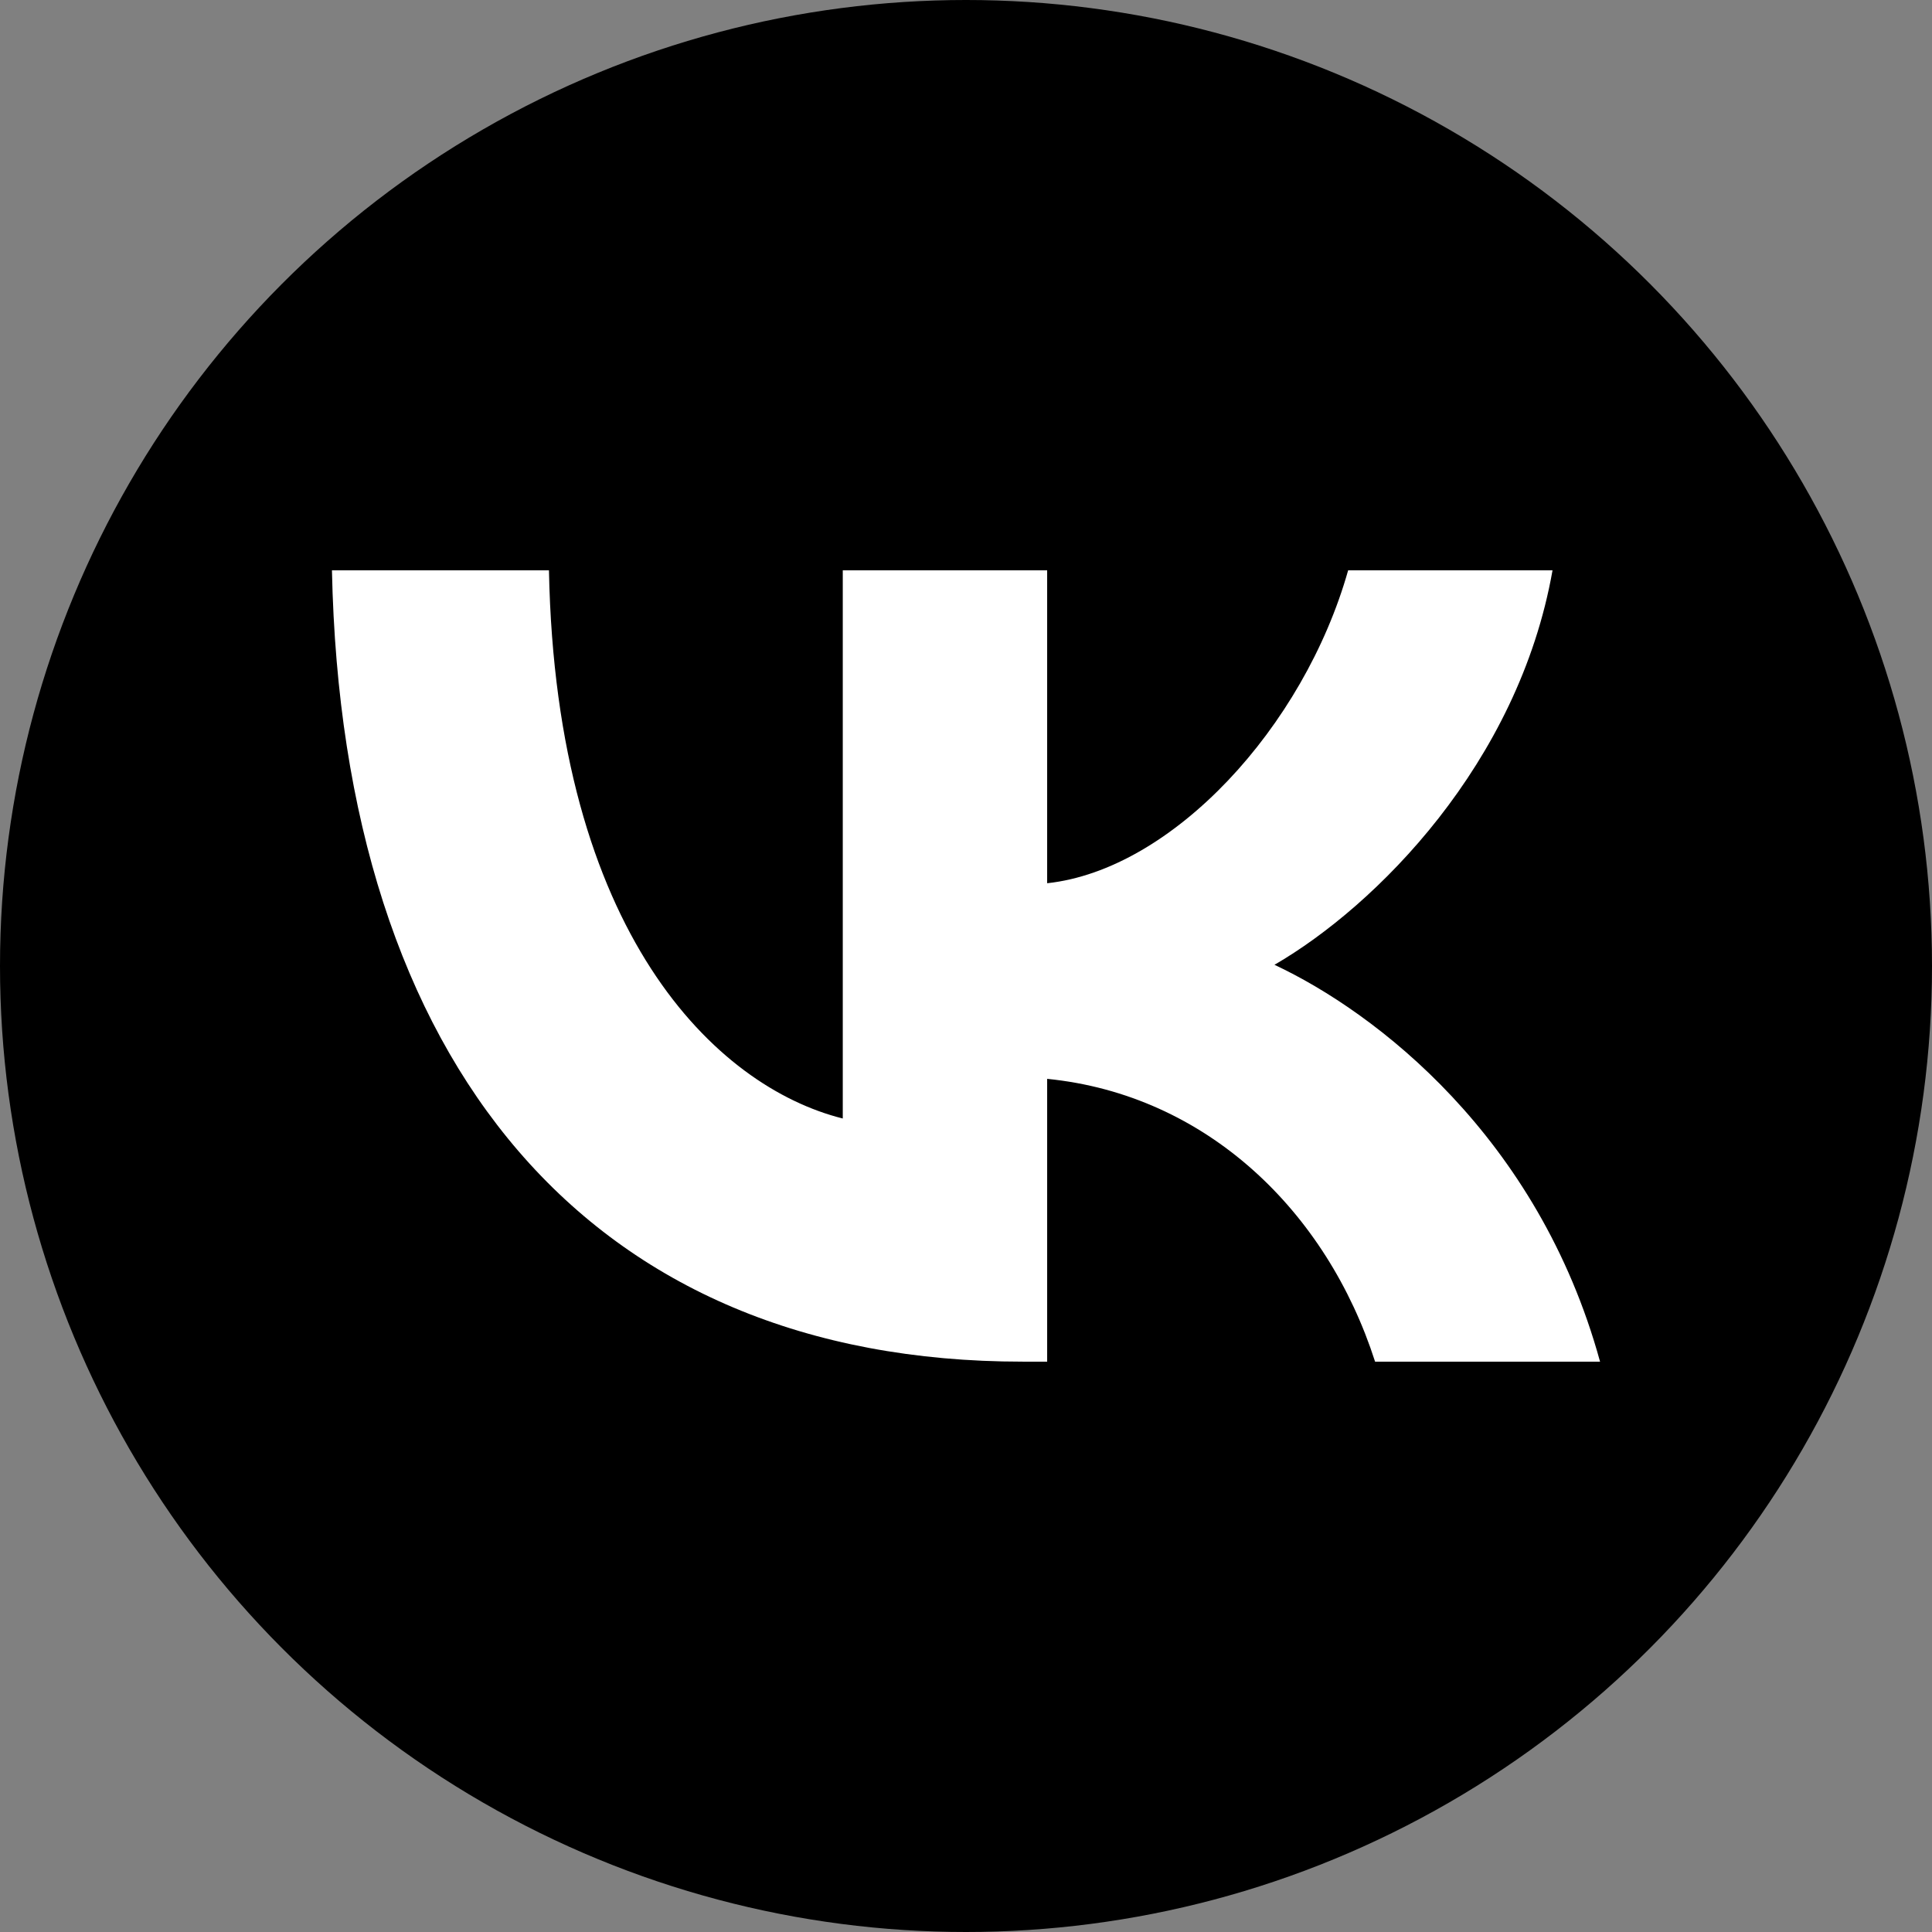 <?xml version="1.0" encoding="UTF-8"?> <svg xmlns="http://www.w3.org/2000/svg" id="Layer_1" data-name="Layer 1" viewBox="0 0 240.2 240.2"><rect x="0" y="0" width="240.2" height="240.2" fill="#808080" stroke="none"/><defs><style> .cls-1 { fill: #fff; fill-rule: evenodd; } </style></defs><circle cx="120.1" cy="120.1" r="120.1"></circle><path class="cls-1" d="m41.27,70.91c1.28,61.45,32,98.38,85.87,98.38h3.05v-35.16c19.79,1.97,34.76,16.45,40.77,35.16h27.97c-7.68-27.97-27.87-43.43-40.48-49.34,12.6-7.29,30.33-25.01,34.57-49.04h-25.41c-5.51,19.5-21.86,37.22-37.42,38.9v-38.9h-25.41v68.15c-15.76-3.94-35.65-23.04-36.53-68.15h-26.98Z"></path></svg> 